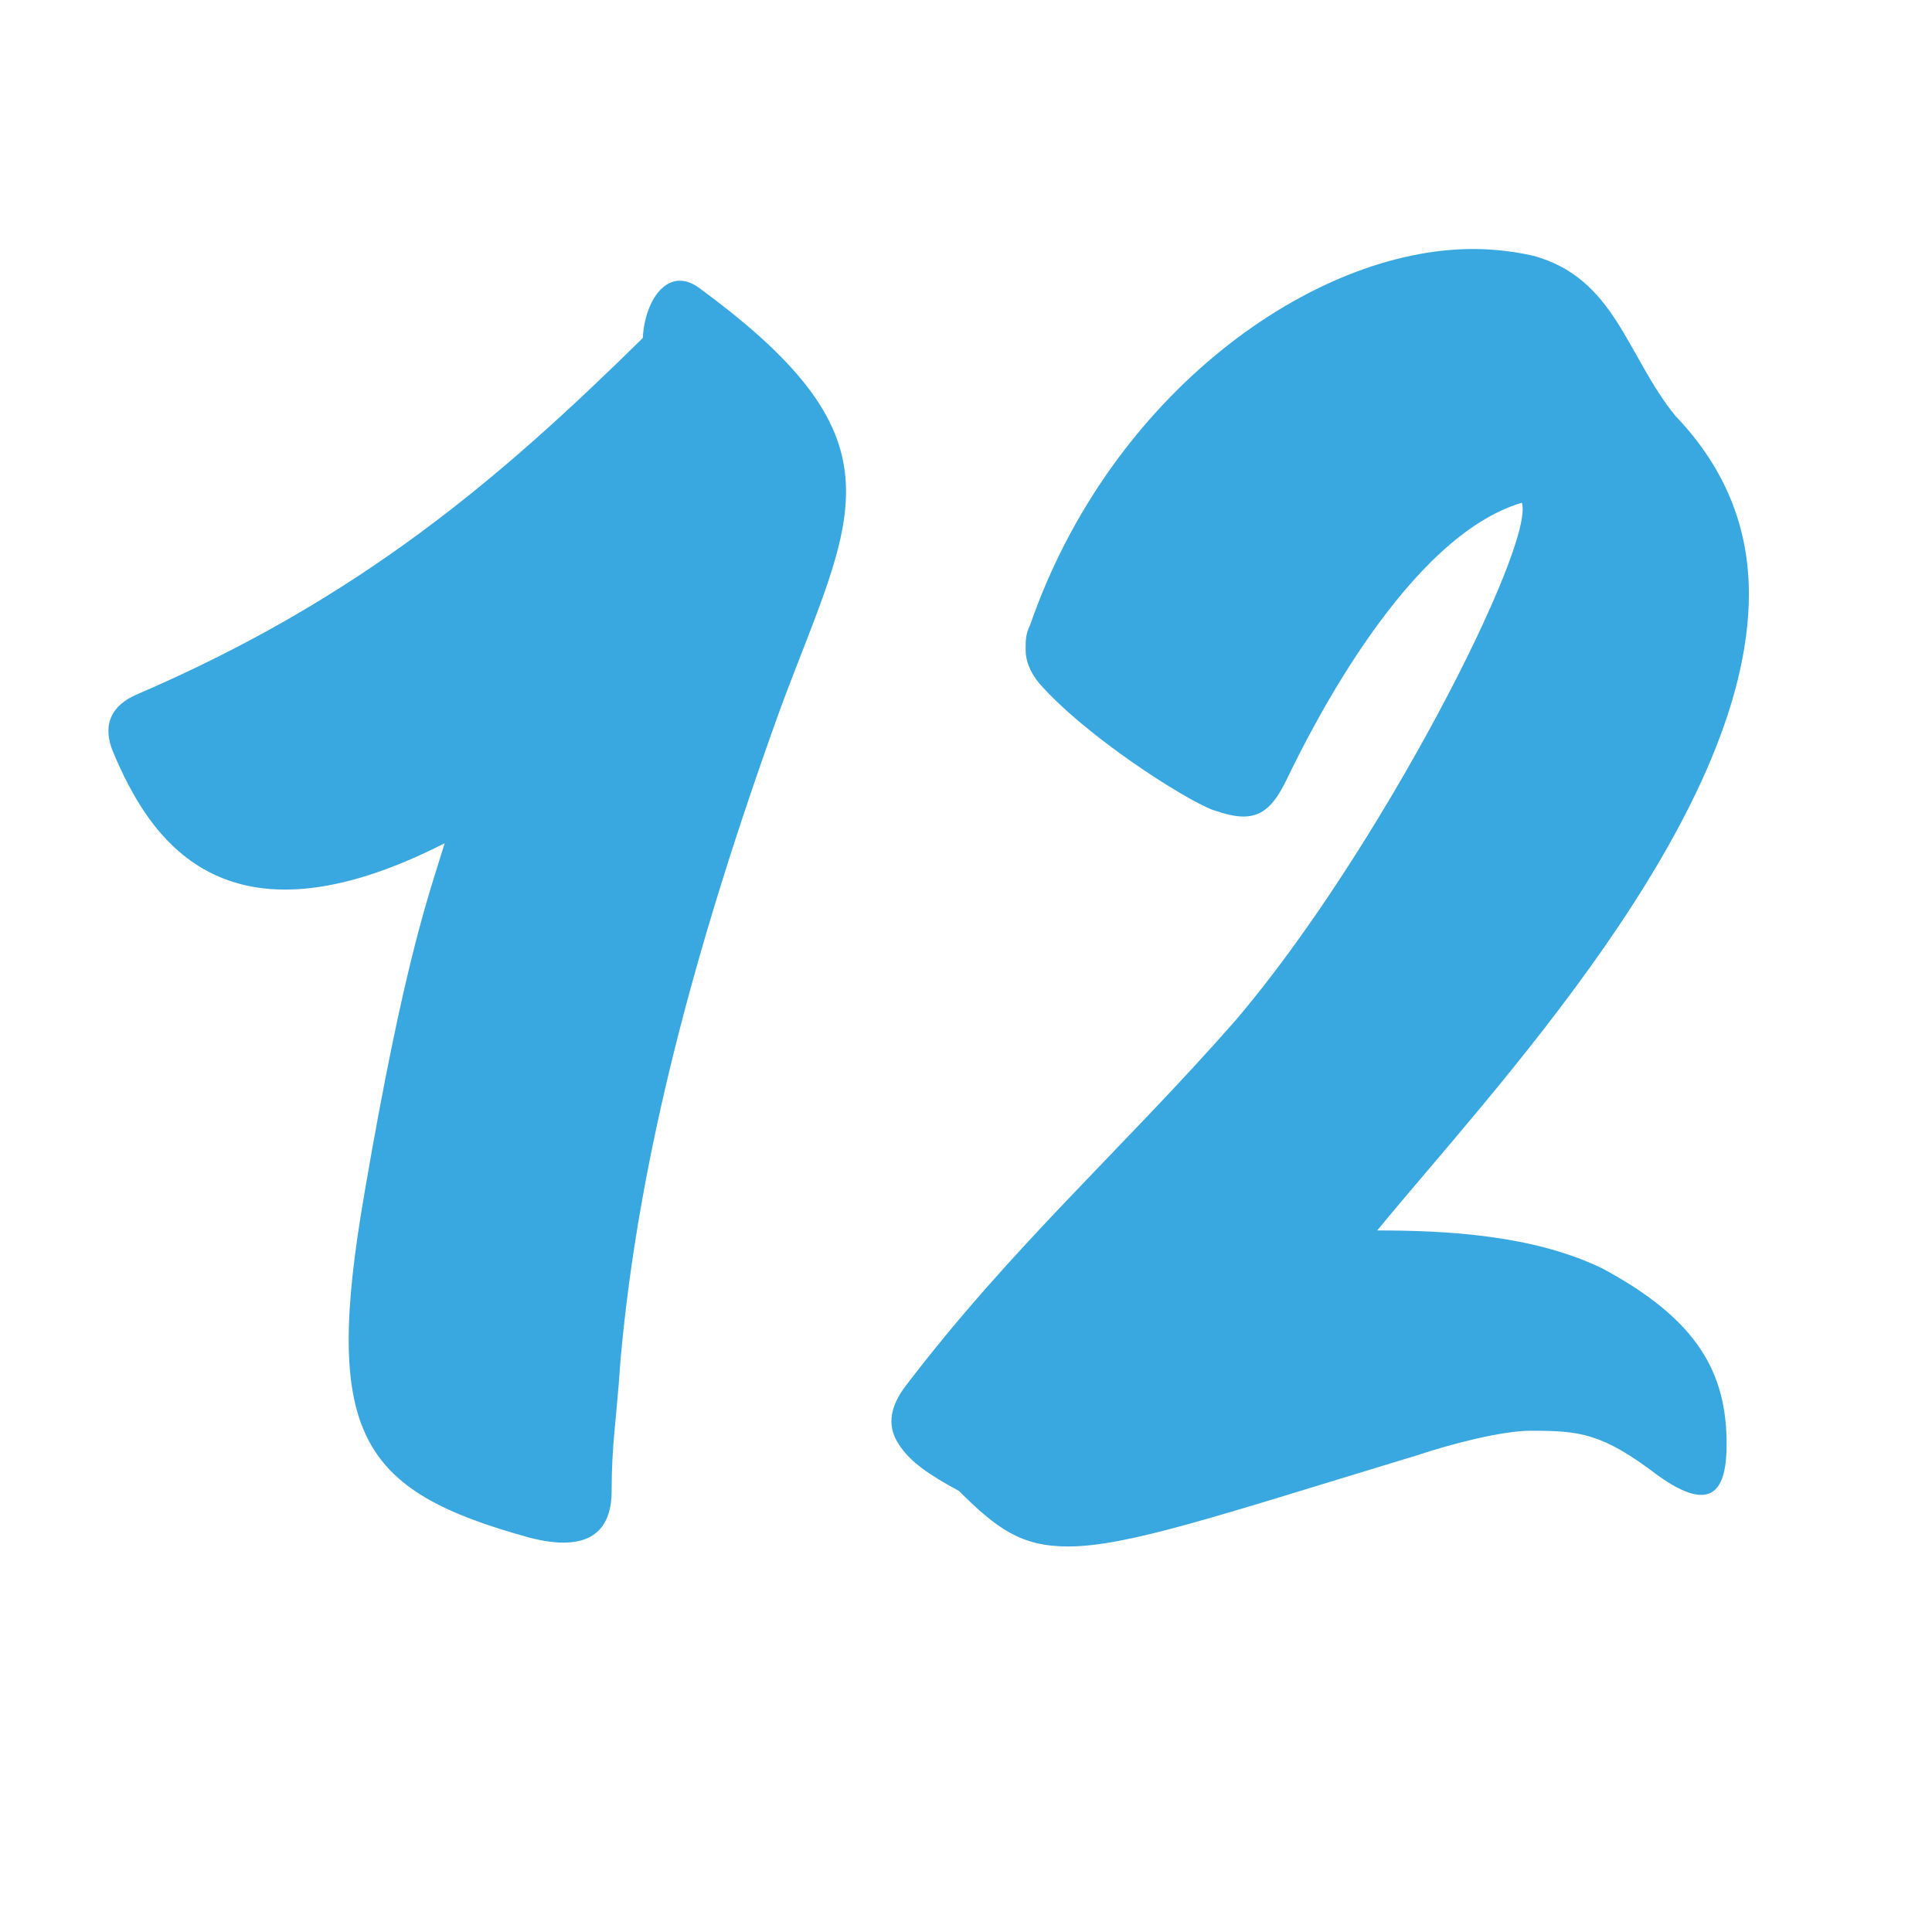 <?xml version="1.0" encoding="UTF-8"?>
<svg xmlns="http://www.w3.org/2000/svg" viewBox="0 0 363.57 363.57">
  <defs>
    <style>
      .cls-1 {
        fill: none;
      }

      .cls-2 {
        fill: #39a8e0;
      }
    </style>
  </defs>
  <g id="Warstwa_2">
    <rect class="cls-1" x=".08" y=".12" width="364.39" height="364.82"/>
  </g>
  <g id="Warstwa_1">
    <g>
      <path class="cls-2" d="M68.6,224.43c7.54-43.98,12.15-56.12,15.08-65.75-41.88,21.36-55.7-1.26-62.4-17.17-2.09-5.03-.42-8.79,4.61-10.89,41.88-18.01,68.27-40.62,95.07-67.01.42-7.54,5.03-13.82,10.89-9.21,39.37,28.9,28.48,42.72,15.08,78.74-16.33,45.23-26.8,85.02-30.15,122.71-.84,12.15-1.68,15.91-1.68,24.71,0,7.54-4.19,11.73-15.5,8.79-31.83-8.79-38.95-19.27-30.99-64.92Z"/>
      <path class="cls-2" d="M180.43,280.55c-5.44-2.93-9.21-5.44-11.31-8.79-2.51-3.77-1.26-7.54,1.26-10.89,20.1-26.38,40.62-44.39,61.98-68.68,27.22-31.83,56.54-89.62,54.03-97.58-21.36,6.28-39.37,41.88-44.39,52.35-2.09,4.19-4.19,6.7-7.96,6.7-1.68,0-3.35-.42-5.86-1.26-5.44-2.09-23.87-13.82-32.67-23.87-1.68-2.09-2.51-4.19-2.51-6.28,0-1.67,0-2.93.84-4.61,15.08-43.56,53.19-70.78,83.34-70.78,3.77,0,7.54.42,11.31,1.26,15.5,4.19,17.59,18.85,26.8,30.15,9.63,10.05,13.82,21.36,13.82,33.5,0,42.72-49,94.23-69.94,119.78,12.98,0,29.32.84,42.3,7.12,18.01,9.63,23.45,19.68,23.45,33.09,0,8.38-2.51,13.4-12.98,5.86-10.47-7.96-14.66-8.38-23.87-8.38-5.44,0-15.08,2.51-21.36,4.61-37.27,11.31-54.45,17.17-65.75,17.17-8.79,0-13.4-3.35-20.52-10.47Z"/>
    </g>
  </g>
</svg>